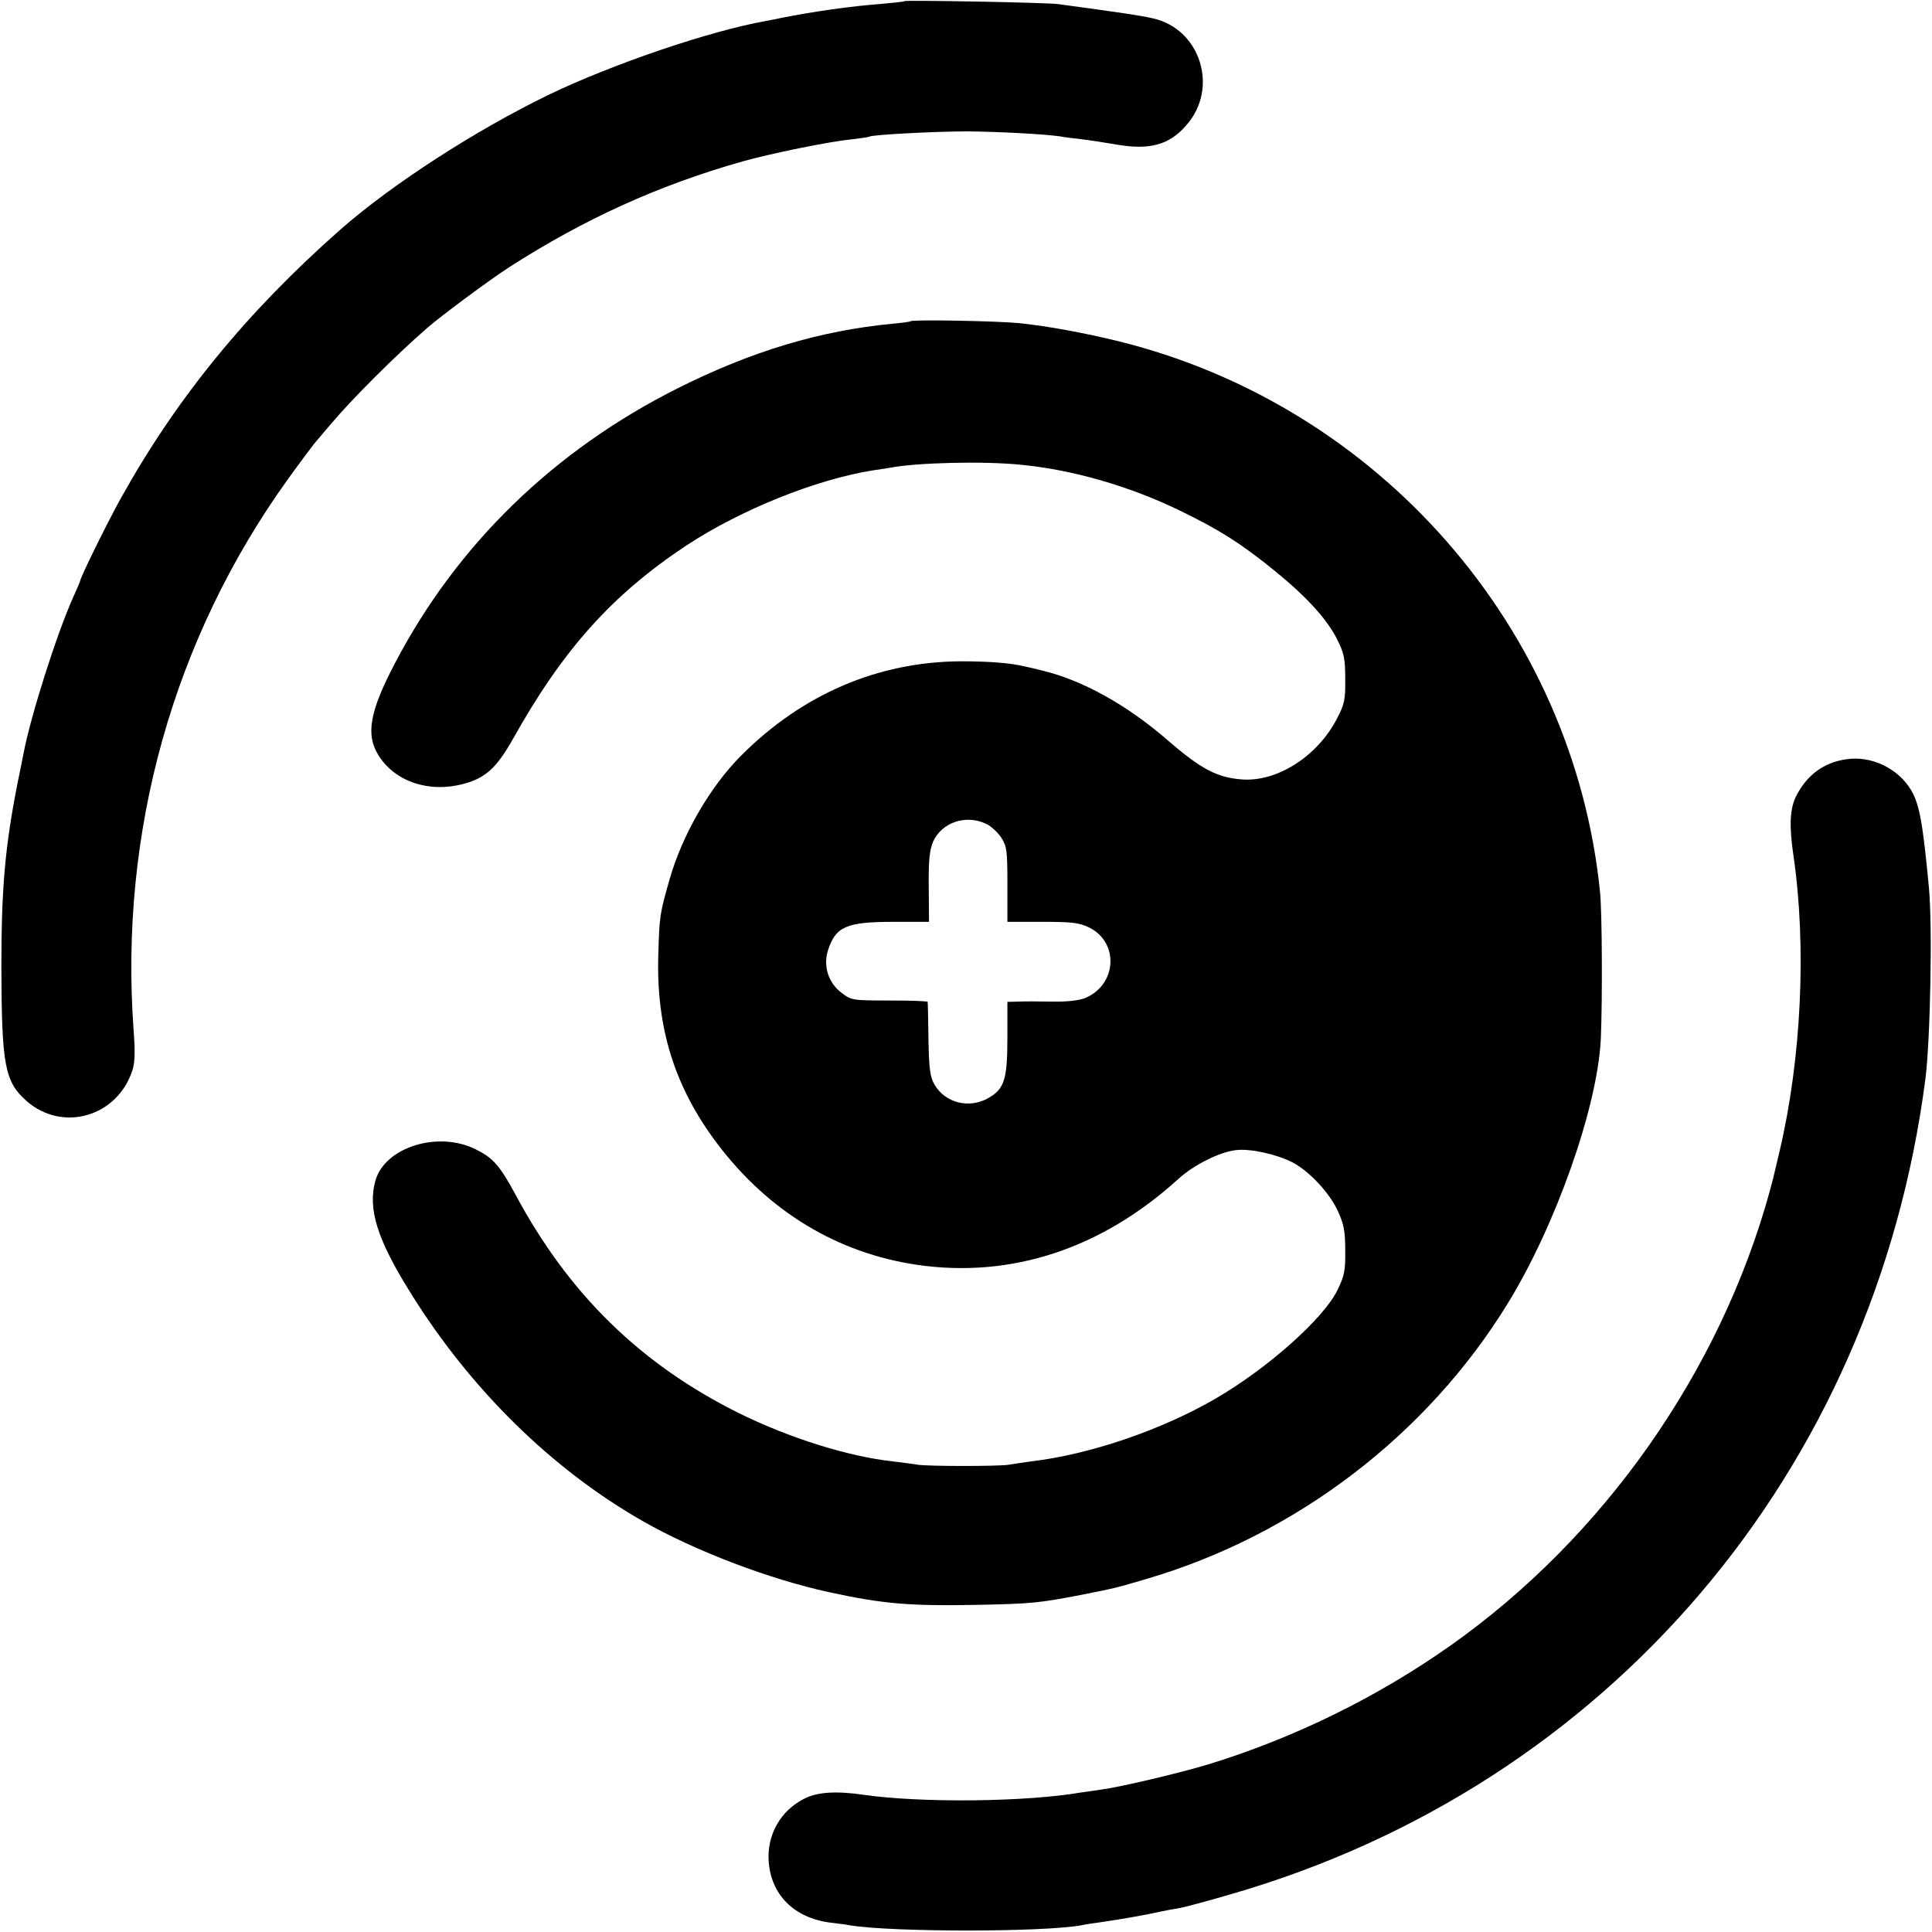 <?xml version="1.0" standalone="no"?>
<!DOCTYPE svg PUBLIC "-//W3C//DTD SVG 20010904//EN"
 "http://www.w3.org/TR/2001/REC-SVG-20010904/DTD/svg10.dtd">
<svg version="1.0" xmlns="http://www.w3.org/2000/svg"
 width="700pt" height="700pt" viewBox="0 0 700 700"
 preserveAspectRatio="xMidYMid meet">
<g transform="translate(0,700) scale(0.1,-0.1)"
fill="#000000" stroke="none">
<path d="M3278 6996 c-1 -2 -39 -6 -83 -10 -111 -8 -255 -29 -365 -51 -14 -3
-38 -8 -55 -11 -203 -36 -555 -156 -784 -266 -267 -129 -573 -327 -759 -491
-338 -298 -592 -609 -794 -972 -48 -86 -148 -289 -148 -301 0 -2 -11 -27 -24
-56 -60 -133 -155 -432 -181 -569 -3 -13 -11 -58 -20 -99 -47 -238 -60 -387
-60 -675 1 -354 12 -414 91 -484 131 -115 330 -57 384 112 9 28 10 70 4 145
-52 719 144 1419 560 1997 41 57 84 114 94 127 11 13 39 46 62 73 77 91 229
243 348 347 52 45 223 172 297 220 271 174 541 297 845 383 103 29 313 72 395
80 33 4 62 8 65 10 11 7 239 19 355 19 113 -1 280 -10 335 -18 14 -3 48 -7 75
-10 28 -3 84 -12 126 -19 123 -22 195 -3 257 69 120 135 51 351 -123 388 -50
11 -105 19 -340 51 -42 6 -551 15 -557 11z"/>
<path d="M3299 5836 c-2 -2 -32 -6 -66 -9 -261 -25 -509 -99 -778 -234 -448
-225 -798 -565 -1023 -994 -92 -175 -108 -260 -61 -335 59 -96 184 -138 309
-104 79 21 119 58 177 160 182 326 361 526 632 705 195 128 467 238 675 271
21 3 48 7 59 9 97 19 342 25 477 11 187 -18 394 -78 575 -166 144 -70 220
-118 342 -217 116 -94 191 -176 228 -250 25 -50 29 -69 29 -143 1 -75 -3 -92
-29 -142 -70 -137 -217 -232 -346 -222 -89 7 -147 37 -266 140 -148 129 -310
219 -455 254 -24 6 -52 13 -63 15 -54 13 -130 19 -235 19 -299 -2 -572 -119
-793 -340 -114 -113 -215 -289 -261 -450 -36 -126 -37 -134 -41 -279 -7 -261
60 -475 214 -679 186 -246 436 -397 726 -439 340 -49 667 59 945 312 56 51
151 98 209 104 52 6 146 -15 203 -44 60 -31 134 -109 165 -176 22 -48 27 -73
27 -143 1 -74 -3 -92 -28 -144 -50 -103 -252 -283 -441 -393 -196 -114 -456
-203 -670 -228 -27 -4 -63 -9 -80 -12 -38 -6 -290 -6 -330 0 -16 3 -57 8 -90
12 -162 18 -373 84 -556 174 -357 177 -619 432 -813 796 -56 103 -80 130 -143
161 -137 68 -329 7 -363 -114 -28 -102 6 -212 128 -407 216 -348 512 -639 842
-827 190 -108 458 -210 675 -257 192 -42 292 -50 520 -46 215 4 238 7 390 36
135 27 126 25 245 60 537 159 1010 520 1302 995 175 284 326 713 338 959 6
136 5 461 -3 535 -97 955 -800 1759 -1742 1993 -126 31 -257 55 -360 66 -80 8
-389 14 -396 7z m274 -1821 c18 -8 42 -31 55 -50 20 -32 22 -47 22 -170 l0
-135 127 0 c106 0 133 -3 168 -20 110 -53 103 -207 -13 -256 -23 -9 -65 -14
-121 -13 -47 1 -103 1 -123 0 l-38 -1 0 -130 c0 -151 -11 -186 -70 -219 -70
-39 -155 -17 -194 49 -16 28 -20 55 -22 164 -1 72 -2 133 -3 136 -1 3 -63 5
-139 5 -134 0 -138 1 -173 28 -48 36 -67 97 -49 154 28 86 66 103 238 103
l128 0 -1 126 c-1 99 3 134 16 165 32 70 119 99 192 64z"/>
<path d="M6689 4249 c-82 -12 -142 -57 -181 -133 -23 -45 -26 -108 -10 -216
48 -328 29 -734 -50 -1070 -25 -108 -23 -97 -37 -150 -180 -651 -601 -1250
-1154 -1641 -266 -188 -568 -336 -877 -431 -106 -32 -321 -83 -390 -92 -25 -4
-56 -8 -70 -10 -202 -35 -579 -39 -790 -9 -102 15 -171 10 -218 -15 -85 -44
-133 -130 -127 -225 8 -122 92 -206 223 -223 26 -3 58 -7 72 -10 157 -25 706
-25 842 1 12 3 40 7 63 10 83 12 167 27 225 40 14 3 41 8 60 11 19 3 105 26
190 51 1365 394 2331 1528 2516 2953 18 141 26 553 13 692 -22 234 -34 302
-64 354 -47 80 -145 127 -236 113z"/>
</g>
</svg>
